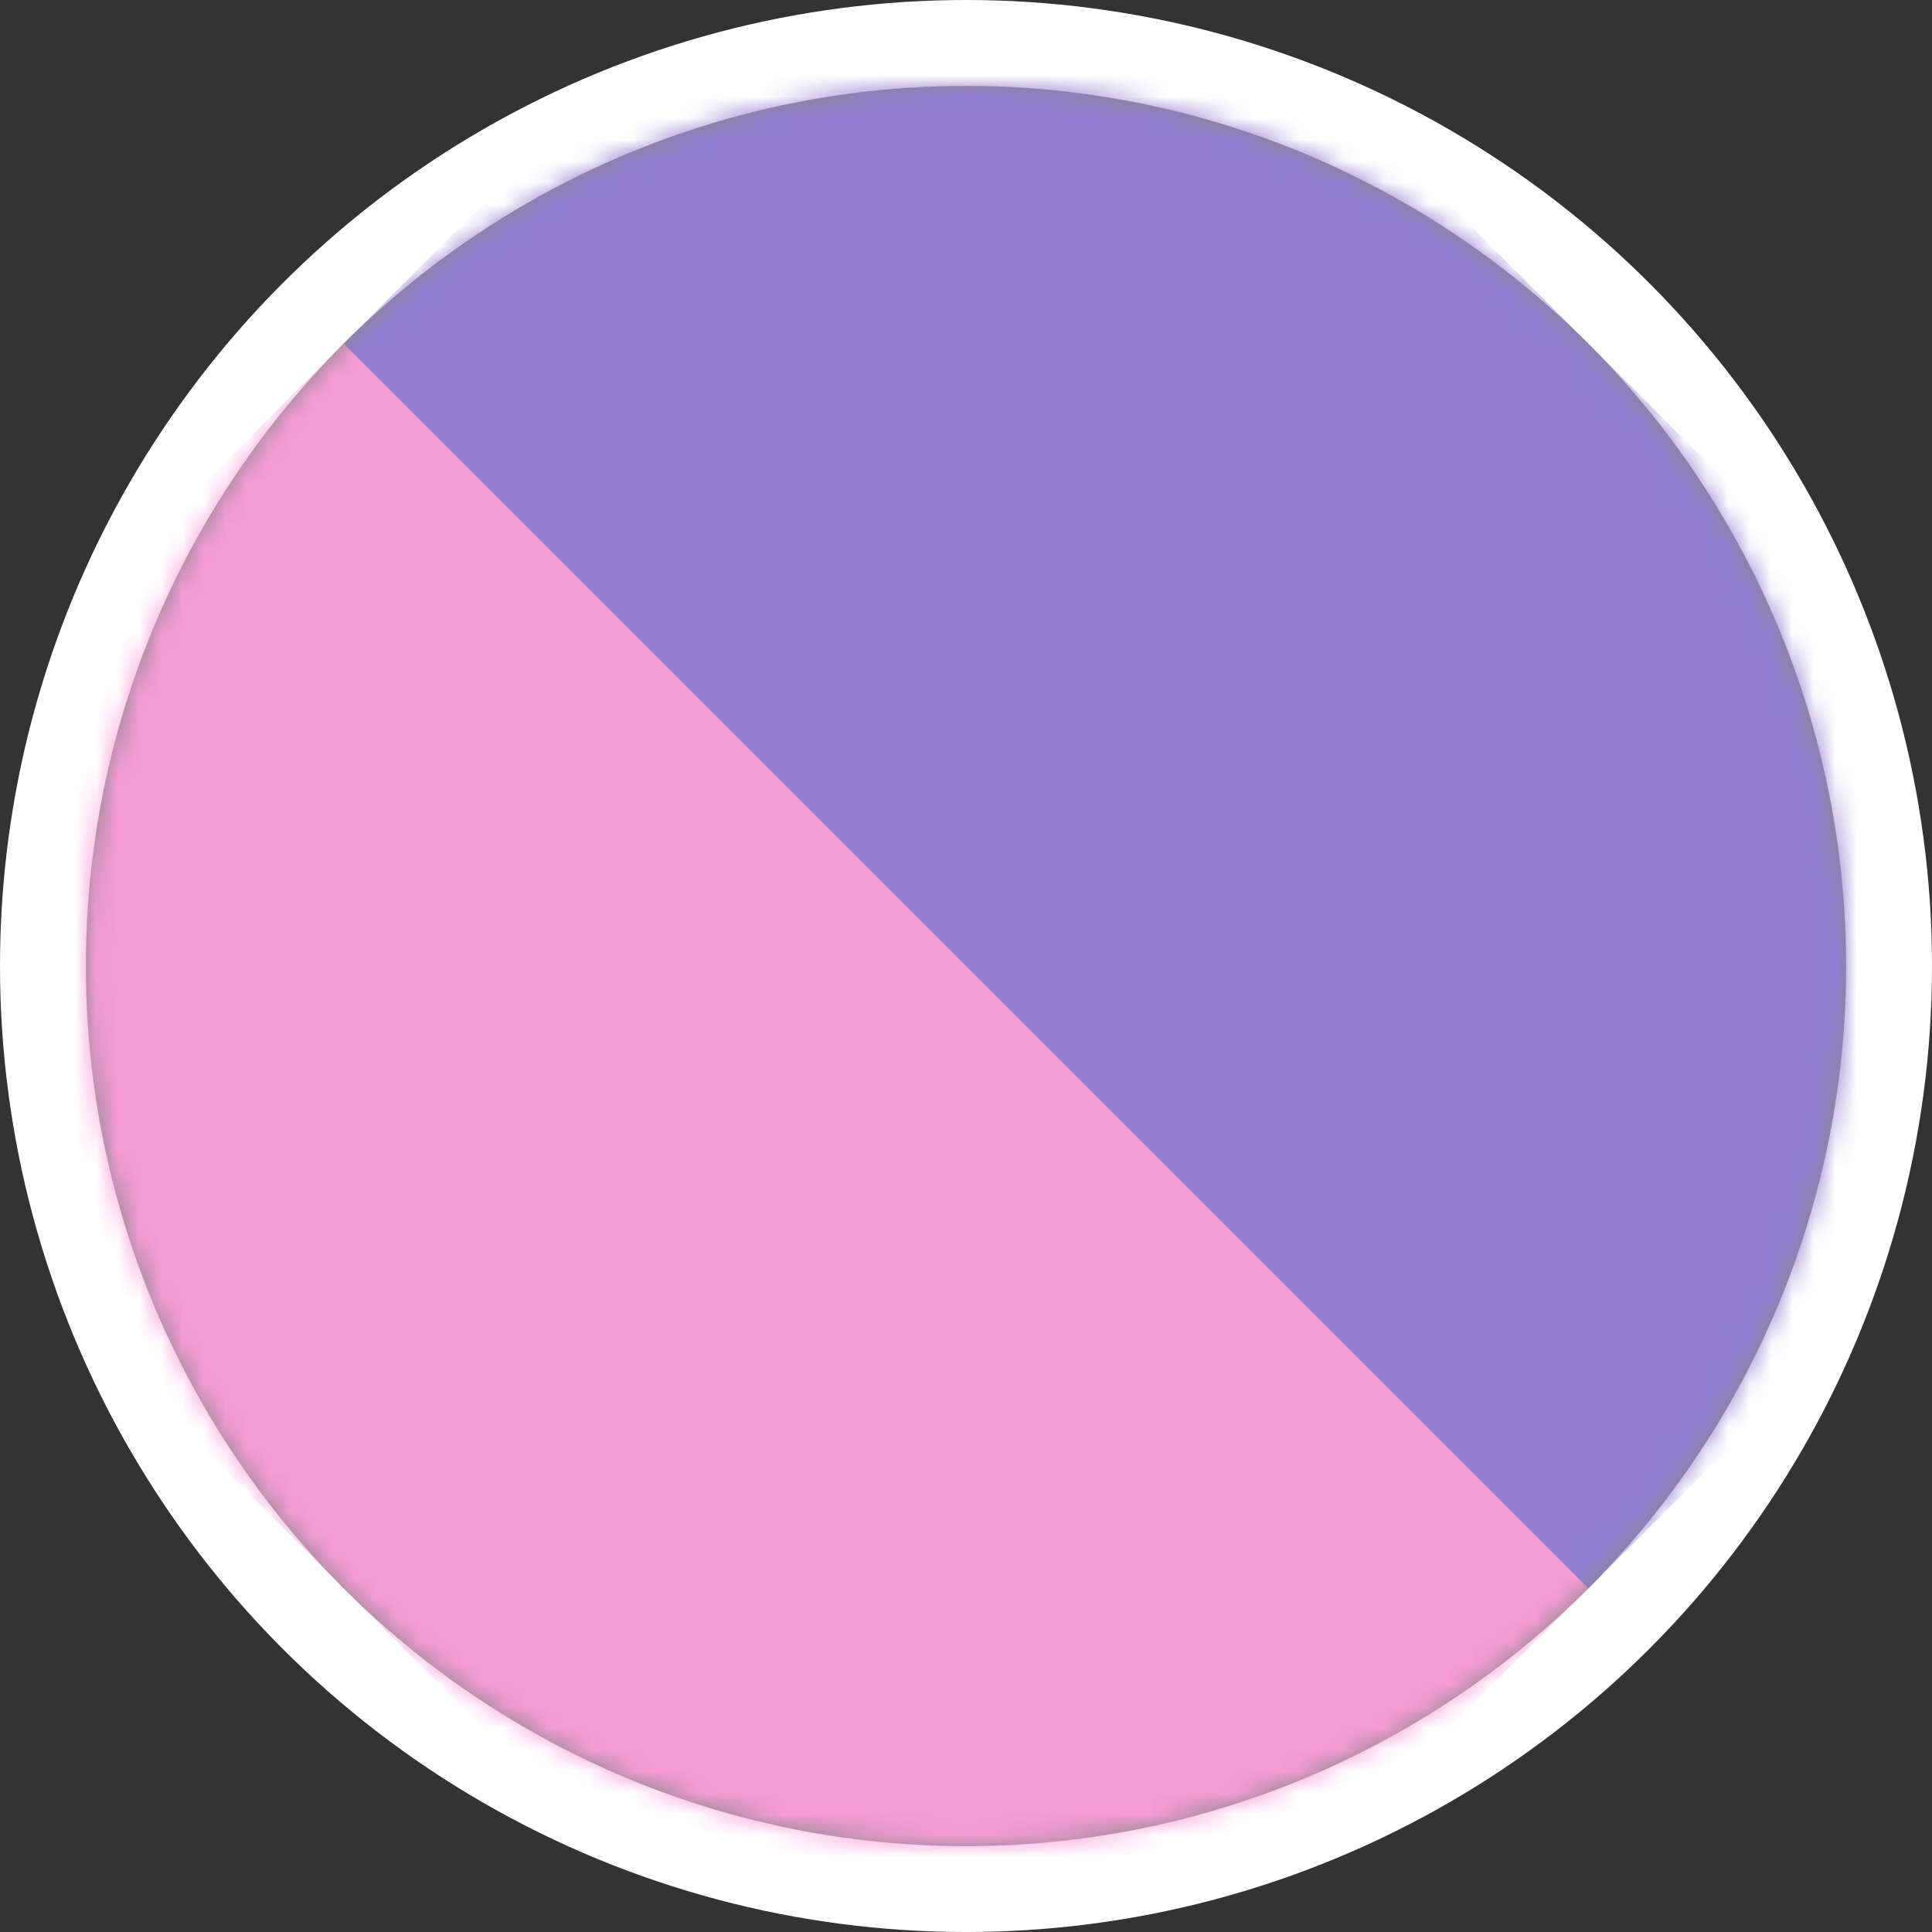 <?xml version="1.0" encoding="UTF-8"?> <svg xmlns="http://www.w3.org/2000/svg" width="90" height="90" viewBox="0 0 90 90" fill="none"><rect x="0" y="0" width="90" height="90" fill="#333333" stroke="none"/><circle cx="45" cy="45" r="45" fill="white"></circle><circle cx="45" cy="45.001" r="41" fill="#888888"></circle><mask id="mask0_4070_25101" style="mask-type:alpha" maskUnits="userSpaceOnUse" x="3" y="4" width="83" height="82"><circle cx="45" cy="45" r="41" fill="black"></circle></mask><g mask="url(#mask0_4070_25101)"><rect x="-12.983" y="44.999" width="82" height="82" transform="rotate(-45 -12.983 44.999)" fill="#F69BD6"></rect><rect x="16.009" y="16.009" width="41" height="82" transform="rotate(-45 16.009 16.009)" fill="#907DD2"></rect></g></svg> 